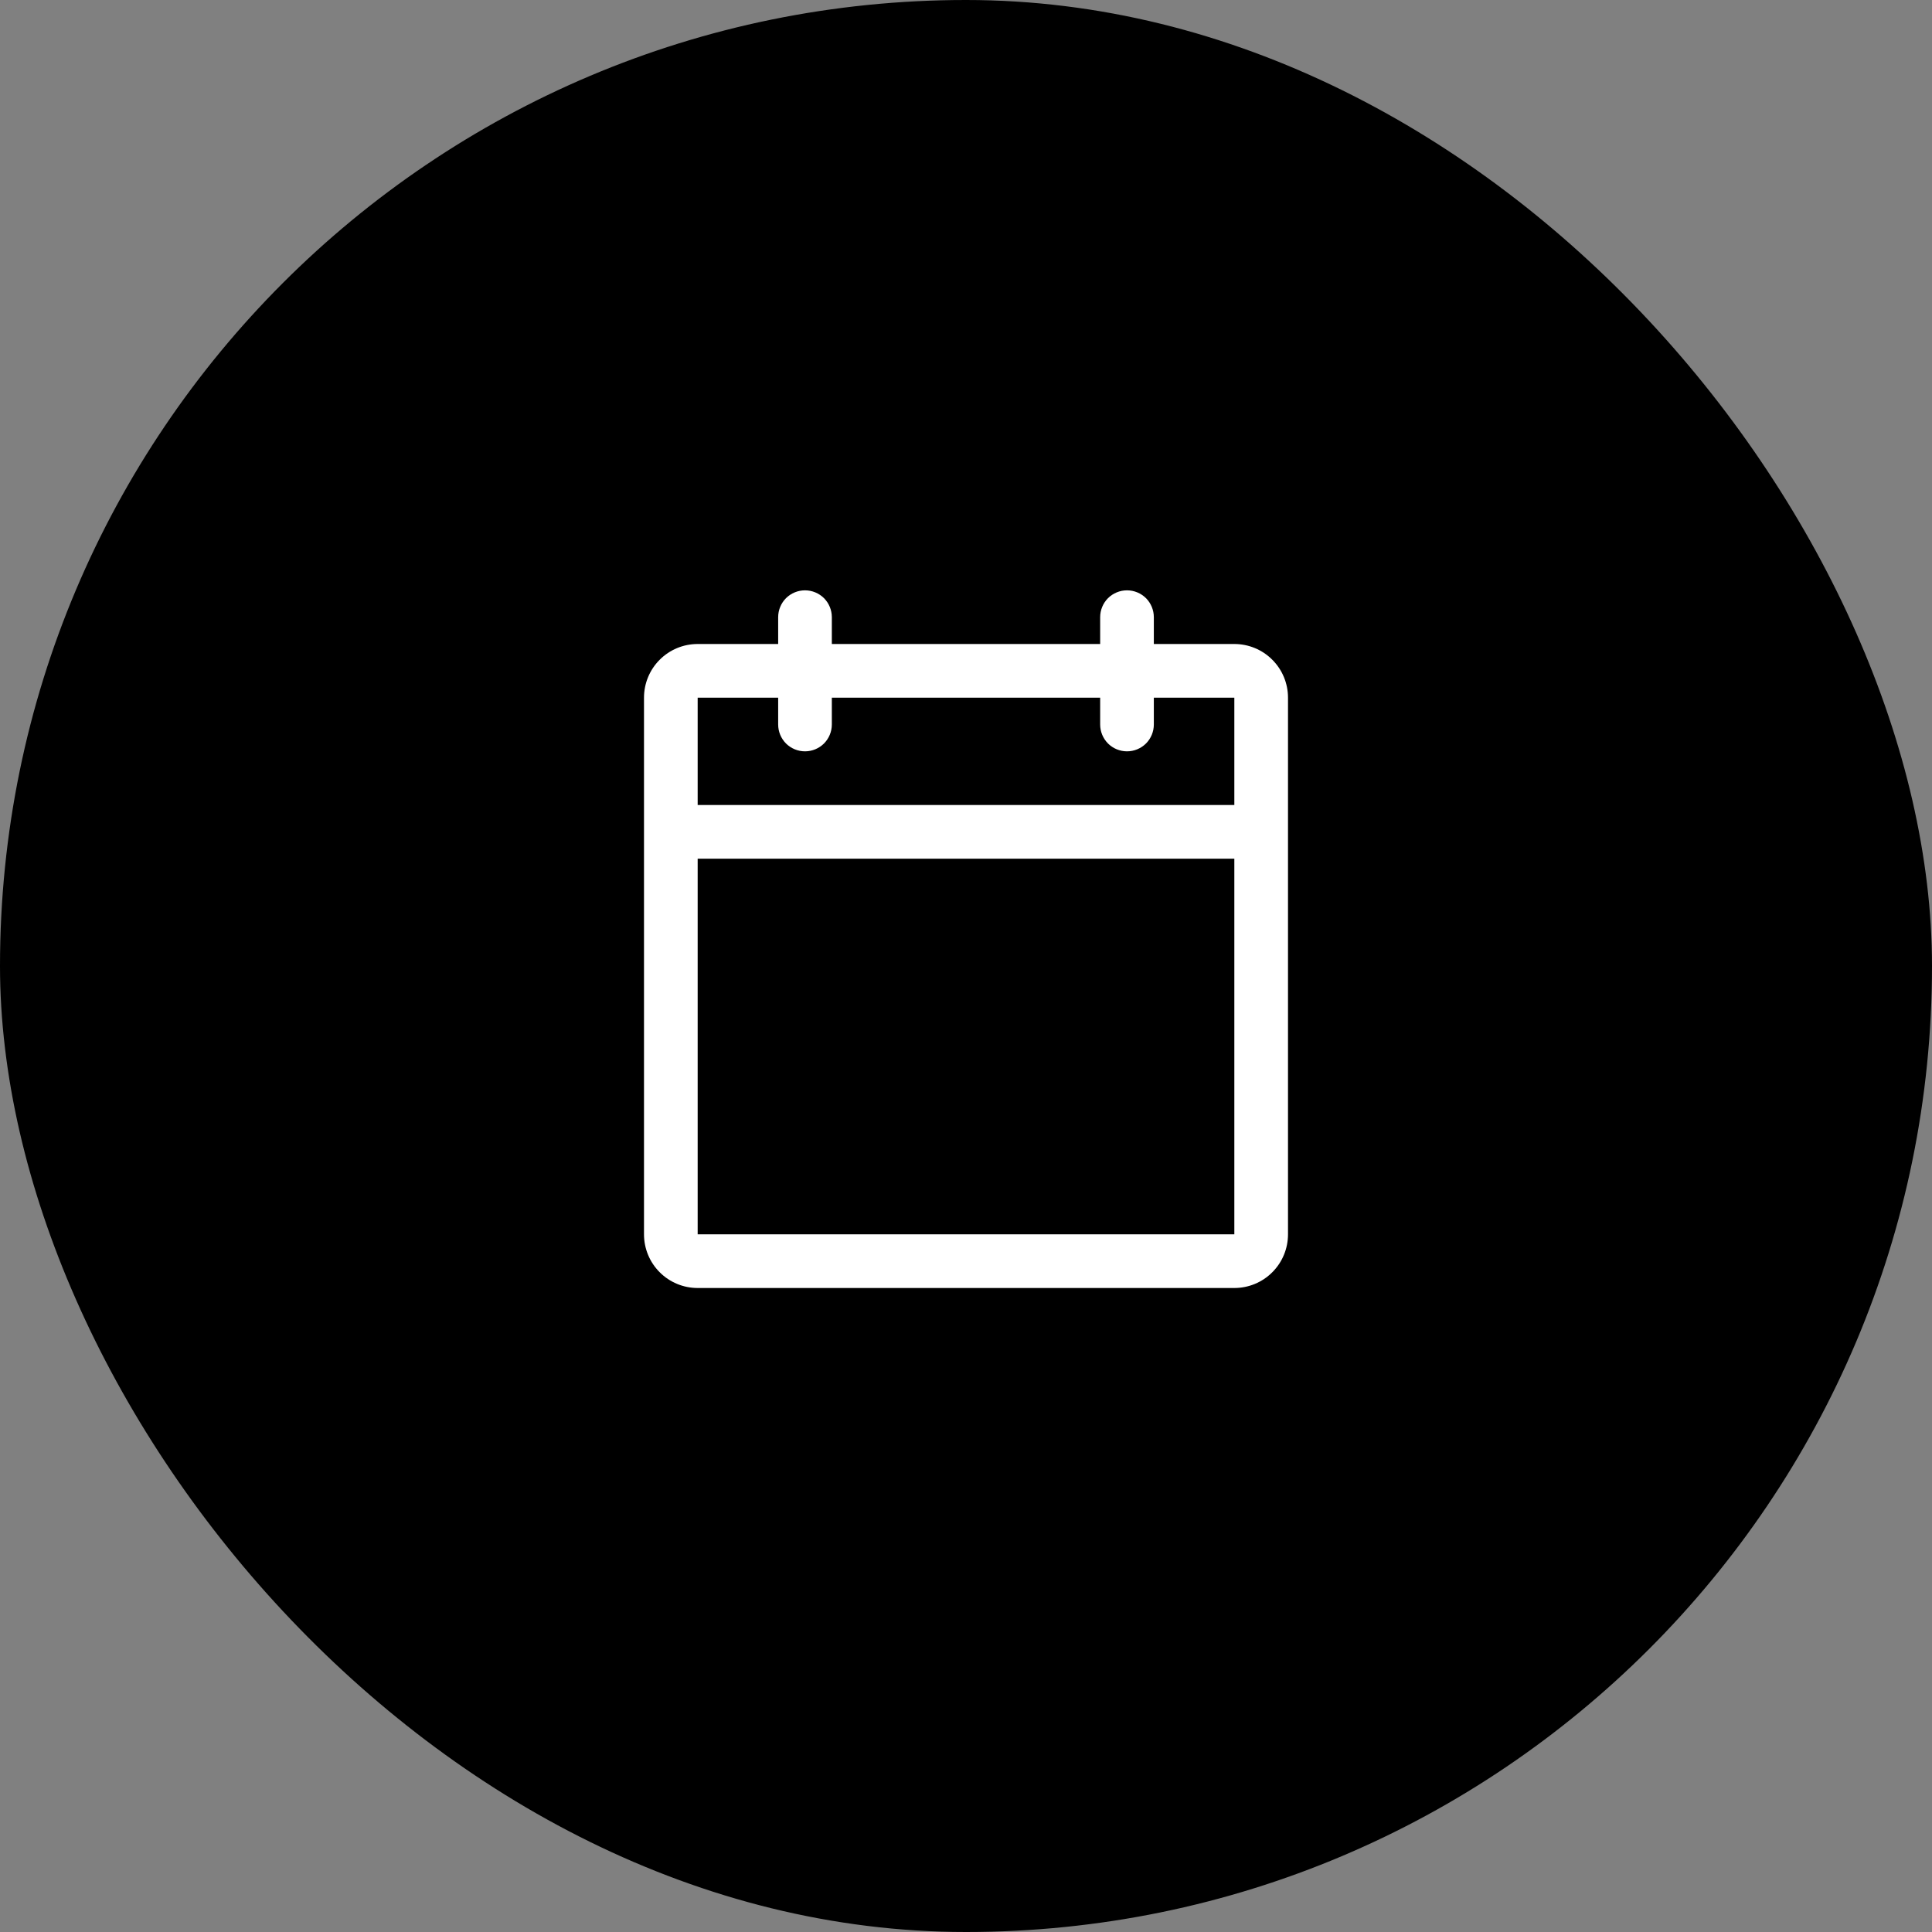 <svg width="36" height="36" viewBox="0 0 36 36" fill="none" xmlns="http://www.w3.org/2000/svg">
<rect x="0" y="0" width="36" height="36" fill="#808080" stroke="none"/>
<rect width="36" height="36" rx="18" fill="black"/>
<path d="M23 12H21.5V11.5C21.5 11.367 21.447 11.24 21.354 11.146C21.26 11.053 21.133 11 21 11C20.867 11 20.74 11.053 20.646 11.146C20.553 11.24 20.5 11.367 20.5 11.5V12H15.5V11.5C15.5 11.367 15.447 11.24 15.354 11.146C15.26 11.053 15.133 11 15 11C14.867 11 14.74 11.053 14.646 11.146C14.553 11.24 14.5 11.367 14.5 11.5V12H13C12.735 12 12.48 12.105 12.293 12.293C12.105 12.48 12 12.735 12 13V23C12 23.265 12.105 23.52 12.293 23.707C12.48 23.895 12.735 24 13 24H23C23.265 24 23.52 23.895 23.707 23.707C23.895 23.52 24 23.265 24 23V13C24 12.735 23.895 12.48 23.707 12.293C23.52 12.105 23.265 12 23 12ZM14.5 13V13.5C14.5 13.633 14.553 13.76 14.646 13.854C14.74 13.947 14.867 14 15 14C15.133 14 15.26 13.947 15.354 13.854C15.447 13.76 15.5 13.633 15.5 13.5V13H20.5V13.5C20.5 13.633 20.553 13.76 20.646 13.854C20.74 13.947 20.867 14 21 14C21.133 14 21.26 13.947 21.354 13.854C21.447 13.76 21.5 13.633 21.5 13.5V13H23V15H13V13H14.5ZM23 23H13V16H23V23Z" fill="white"/>
</svg>
